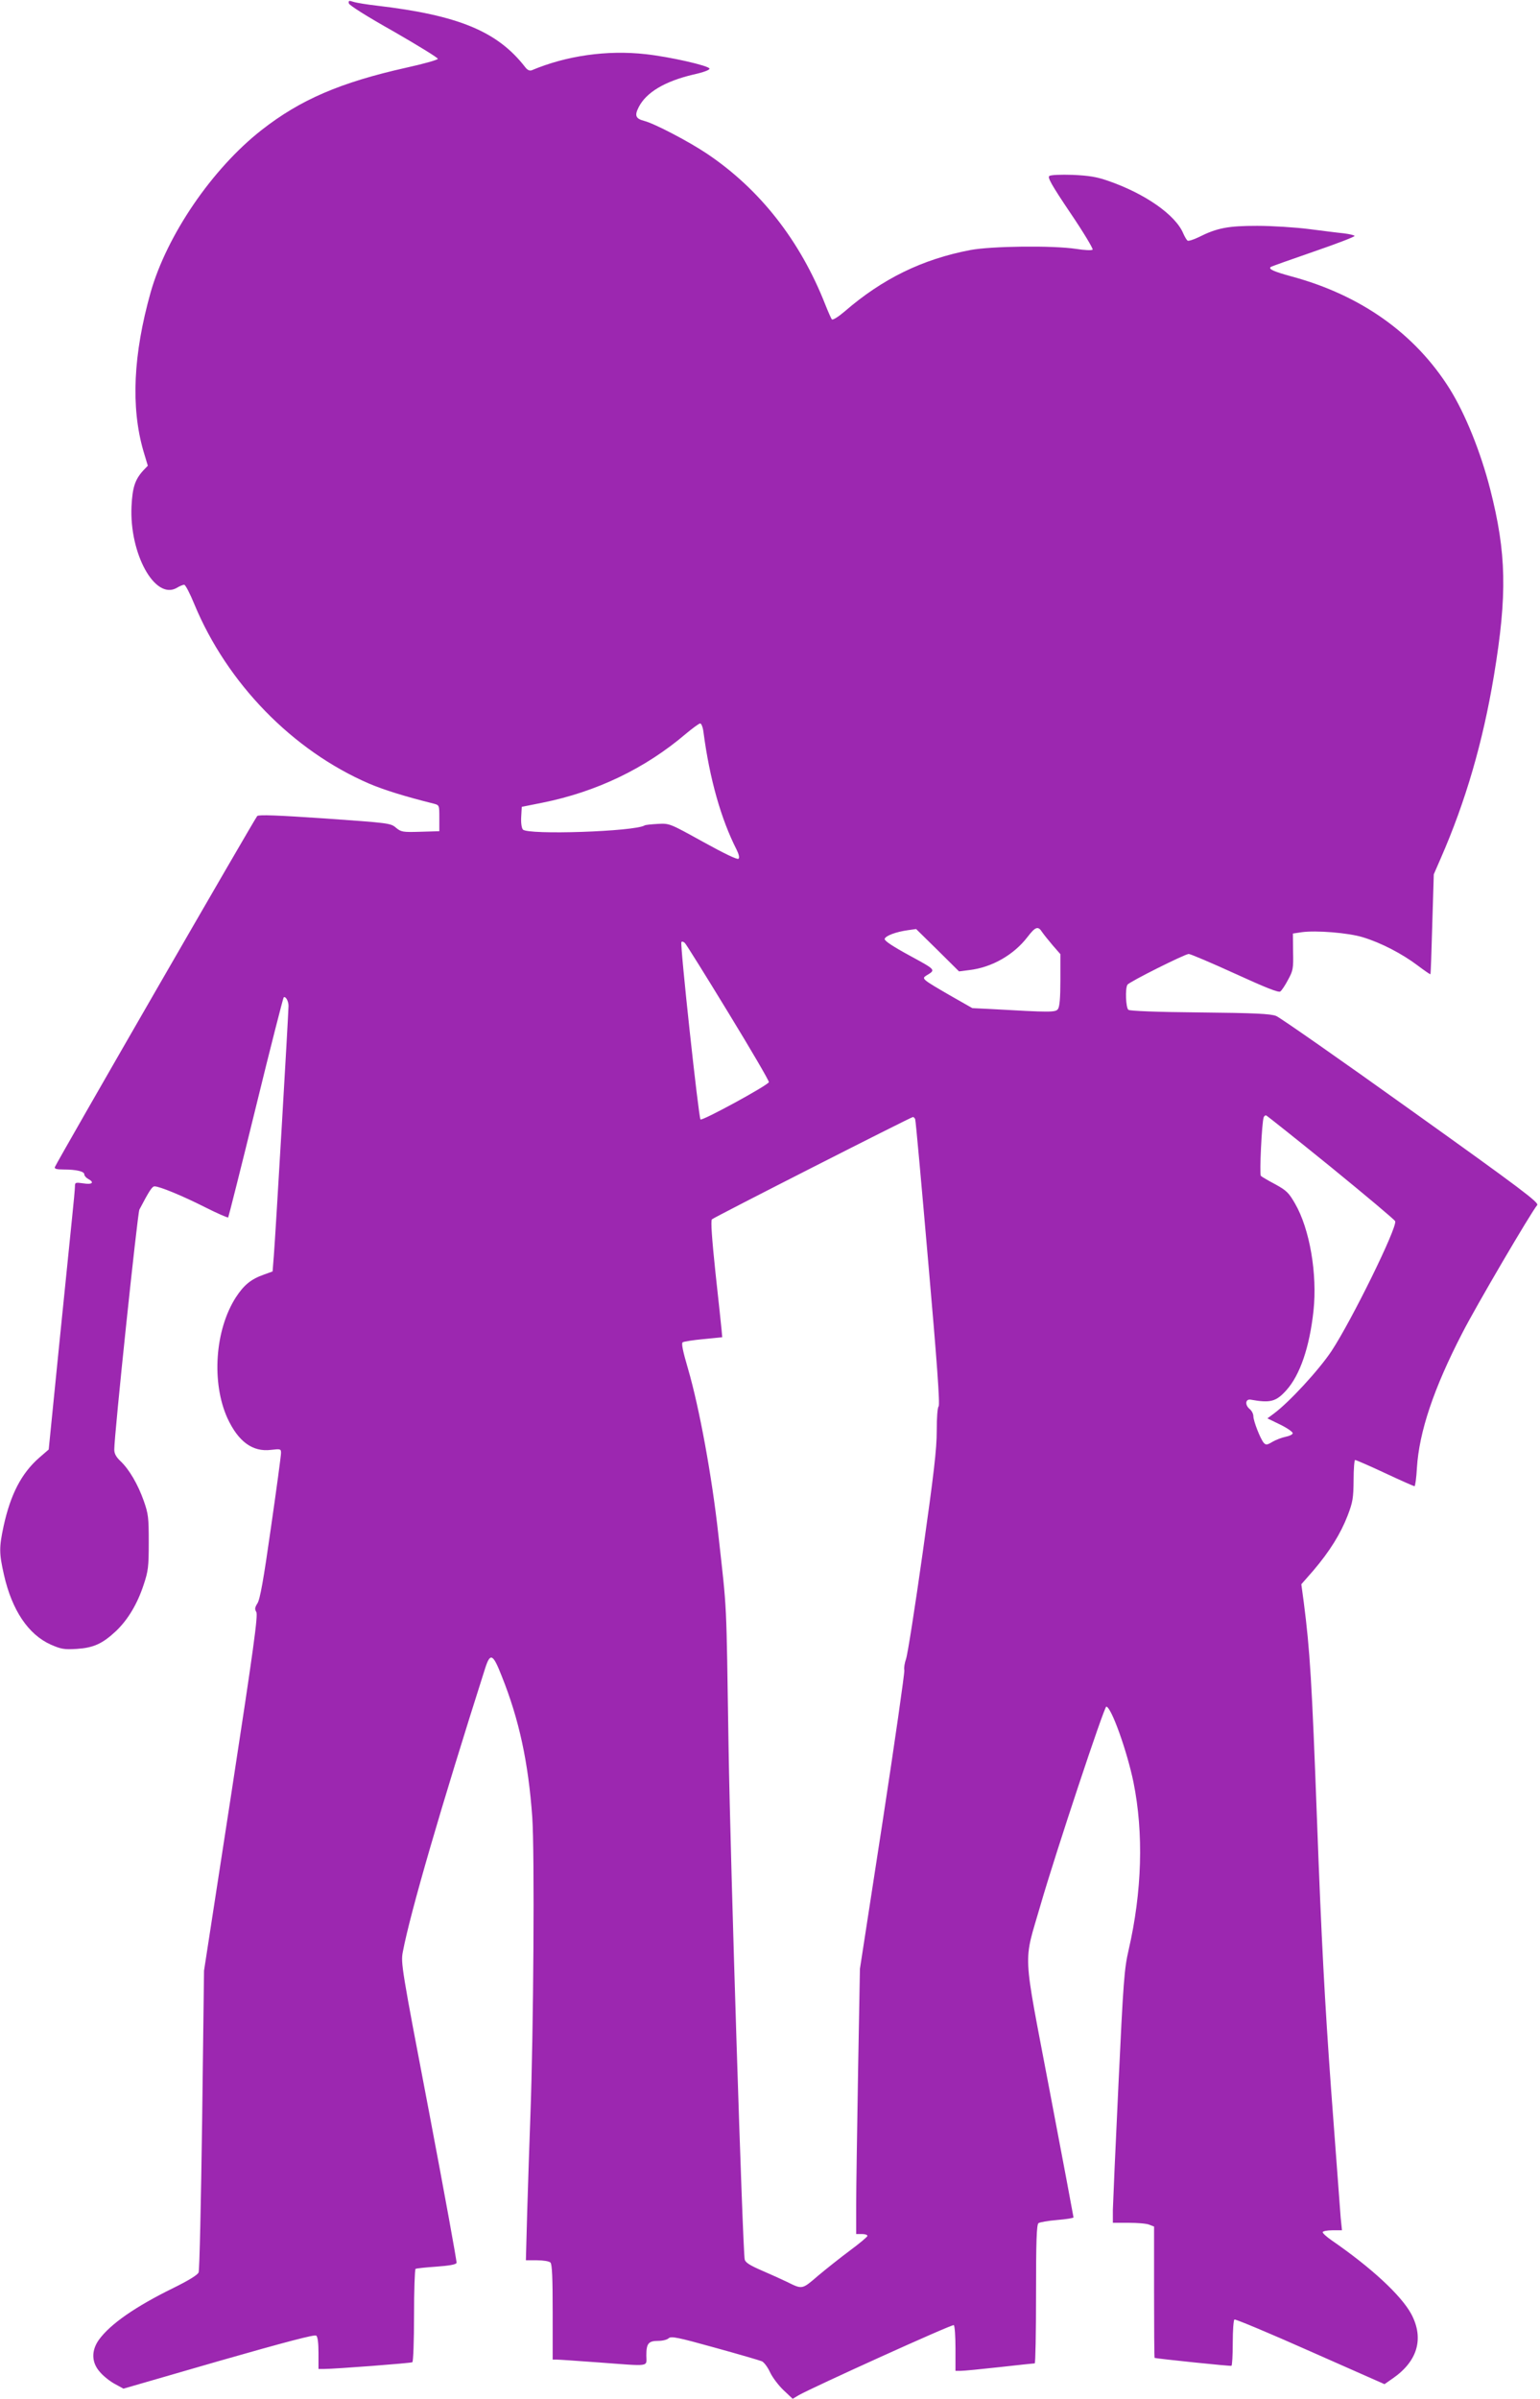 <?xml version="1.0" standalone="no"?>
<!DOCTYPE svg PUBLIC "-//W3C//DTD SVG 20010904//EN"
 "http://www.w3.org/TR/2001/REC-SVG-20010904/DTD/svg10.dtd">
<svg version="1.0" xmlns="http://www.w3.org/2000/svg"
 width="822pt" height="1280pt" viewBox="0 0 822 1280"
 preserveAspectRatio="xMidYMid meet">
<g transform="translate(0,1280) scale(0.1,-0.1)"
fill="#9c27b0" stroke="none">
<path d="M1862 12782 c2 -10 95 -69 241 -151 130 -75 236 -140 234 -145 -2 -6
-77 -27 -168 -47 -353 -79 -566 -171 -773 -333 -263 -206 -505 -560 -592 -866
-93 -331 -106 -612 -39 -845 l24 -80 -24 -25 c-44 -48 -58 -90 -63 -191 -12
-253 125 -502 241 -436 16 10 34 17 40 17 7 0 31 -47 54 -103 175 -423 525
-782 933 -958 77 -33 192 -69 345 -107 30 -8 30 -8 30 -77 l0 -70 -101 -3
c-96 -3 -103 -1 -131 22 -28 24 -39 25 -379 49 -253 17 -352 21 -361 13 -11
-10 -1069 -1844 -1080 -1873 -4 -9 9 -13 45 -13 69 0 112 -10 112 -26 0 -7 9
-18 20 -24 36 -19 23 -32 -25 -24 -43 6 -45 5 -45 -17 0 -13 -7 -87 -15 -164
-8 -77 -39 -387 -70 -690 l-55 -549 -52 -45 c-94 -83 -152 -195 -189 -365 -24
-113 -24 -143 2 -258 43 -190 130 -319 250 -373 55 -24 71 -27 138 -23 90 6
137 27 210 95 63 60 114 144 148 248 24 72 27 95 27 225 0 133 -2 152 -27 223
-31 87 -77 167 -125 212 -22 21 -32 39 -32 60 -1 73 124 1262 134 1281 53 101
68 124 81 124 27 0 148 -50 269 -111 65 -33 121 -57 124 -55 2 3 69 267 147
586 78 320 146 584 149 588 10 9 26 -19 26 -45 0 -37 -70 -1232 -78 -1328 l-7
-89 -47 -17 c-68 -24 -106 -55 -149 -121 -112 -174 -131 -455 -45 -645 58
-125 134 -181 232 -169 52 6 54 5 54 -17 0 -13 -24 -192 -54 -399 -39 -275
-58 -382 -72 -403 -14 -22 -15 -31 -6 -46 10 -16 -14 -192 -133 -967 l-146
-947 -10 -795 c-6 -437 -14 -804 -19 -815 -5 -13 -54 -43 -135 -83 -202 -99
-336 -192 -397 -276 -42 -59 -40 -123 7 -174 19 -22 55 -50 80 -63 l44 -24
508 147 c357 102 512 143 521 136 8 -7 12 -39 12 -94 l0 -84 28 0 c59 0 465
31 473 36 5 3 9 115 9 249 0 134 4 246 8 249 5 3 54 8 111 12 68 5 104 11 108
20 2 6 -64 369 -147 806 -147 768 -151 795 -140 853 40 211 205 777 440 1515
27 83 41 77 88 -43 93 -232 142 -460 163 -752 13 -187 7 -1139 -10 -1595 -5
-140 -13 -371 -17 -512 l-7 -258 59 0 c33 0 65 -5 72 -12 9 -9 12 -82 12 -265
l0 -253 23 0 c12 0 112 -7 222 -15 283 -21 255 -25 255 38 0 63 11 77 64 77
22 0 47 6 55 14 14 12 48 5 246 -50 127 -35 240 -68 252 -73 12 -6 31 -32 43
-58 12 -26 44 -69 71 -95 l50 -47 32 19 c70 40 819 380 828 374 5 -3 9 -59 9
-125 l0 -119 28 0 c16 0 109 9 208 20 98 11 182 20 187 20 4 0 7 166 7 369 0
283 3 371 13 379 6 5 51 13 100 17 48 4 87 10 87 14 0 3 -57 307 -127 674
-147 775 -142 670 -48 996 78 270 339 1056 350 1055 27 -2 111 -238 145 -403
55 -272 46 -584 -26 -896 -23 -100 -28 -164 -54 -715 -16 -333 -29 -635 -30
-672 l0 -68 84 0 c47 0 96 -4 110 -10 l26 -10 0 -350 c0 -192 1 -350 3 -351
22 -5 404 -45 410 -42 4 2 7 58 7 123 0 65 4 121 9 124 5 3 187 -73 405 -170
l396 -175 43 30 c134 92 169 214 100 344 -54 100 -214 248 -426 394 -26 18
-47 37 -47 43 0 5 23 10 51 10 l52 0 -7 68 c-3 37 -26 344 -51 682 -34 470
-52 807 -75 1430 -28 756 -38 914 -71 1171 l-13 96 64 73 c87 102 146 197 183
293 28 73 31 94 32 189 0 60 4 108 8 108 5 0 77 -31 160 -70 83 -39 154 -70
157 -70 4 0 10 44 13 98 12 193 90 425 242 719 74 145 367 644 400 683 11 13
-84 85 -672 505 -377 270 -701 496 -721 504 -29 12 -116 16 -407 19 -235 2
-375 8 -382 14 -14 11 -18 115 -5 134 9 15 307 164 327 164 9 0 120 -47 247
-105 164 -75 234 -103 242 -95 7 5 26 33 41 62 27 49 29 60 27 150 l-1 97 46
7 c77 11 251 -3 328 -27 96 -29 209 -88 290 -149 37 -28 69 -50 70 -48 2 2 6
122 10 268 l8 265 37 85 c133 304 225 620 284 975 72 434 67 654 -20 995 -51
199 -133 402 -216 535 -185 295 -474 500 -844 600 -95 26 -124 39 -112 50 2 3
105 39 226 81 122 42 222 80 222 85 0 4 -26 10 -57 14 -32 3 -116 14 -188 23
-71 9 -195 17 -275 17 -155 0 -214 -11 -313 -61 -27 -13 -53 -21 -58 -18 -5 3
-15 20 -23 38 -41 99 -204 213 -401 281 -63 22 -104 28 -190 32 -62 2 -116 0
-124 -6 -11 -7 11 -47 112 -197 70 -103 123 -192 119 -196 -5 -5 -44 -3 -88 4
-126 19 -451 15 -564 -6 -257 -49 -470 -153 -673 -329 -33 -28 -62 -46 -67
-41 -4 5 -20 41 -35 79 -134 341 -349 615 -630 804 -98 66 -284 163 -337 176
-45 12 -52 28 -29 73 40 79 139 138 291 174 55 12 89 25 87 32 -5 16 -213 63
-341 77 -206 23 -423 -8 -608 -86 -11 -4 -23 1 -35 17 -148 191 -357 277 -793
328 -52 6 -108 15 -123 20 -24 8 -28 7 -25 -8z m1893 -3889 c33 -250 94 -464
176 -625 13 -26 17 -44 11 -50 -6 -6 -75 27 -189 90 -179 99 -179 99 -241 96
-34 -2 -66 -5 -71 -8 -53 -33 -625 -52 -650 -22 -7 8 -11 37 -9 68 l3 53 110
22 c289 58 549 183 765 367 36 30 70 55 77 56 7 0 15 -21 18 -47z m1808 -1067
c9 -13 34 -44 56 -70 l41 -47 0 -138 c0 -96 -4 -142 -13 -155 -13 -18 -40 -18
-355 0 l-102 5 -123 70 c-143 83 -148 87 -124 103 53 32 56 29 -87 107 -92 50
-135 79 -134 89 4 17 60 38 125 47 l43 6 115 -113 114 -113 55 7 c120 14 237
81 310 176 43 56 57 61 79 26z m-1675 -430 c121 -198 218 -364 216 -370 -7
-18 -356 -208 -365 -199 -10 10 -110 934 -102 946 3 5 11 3 19 -5 7 -7 112
-175 232 -372z m3217 -824 c185 -151 339 -280 342 -288 12 -33 -233 -531 -340
-693 -68 -102 -226 -273 -307 -333 l-35 -26 68 -33 c37 -18 67 -39 67 -46 0
-7 -17 -15 -37 -19 -20 -4 -52 -16 -71 -27 -28 -17 -35 -18 -46 -6 -18 20 -56
117 -56 143 0 12 -9 30 -21 39 -25 22 -21 53 6 49 106 -19 136 -11 191 50 73
81 124 230 145 424 21 197 -20 437 -99 573 -33 57 -45 69 -105 102 -38 20 -72
40 -77 45 -8 9 5 283 15 312 3 8 9 12 14 10 5 -2 161 -126 346 -276z m-2220
256 c3 -7 34 -352 70 -767 46 -523 63 -757 55 -765 -6 -6 -10 -60 -10 -131 0
-96 -15 -226 -75 -650 -41 -291 -81 -546 -89 -567 -7 -20 -12 -47 -9 -60 2
-13 -50 -377 -116 -808 l-121 -785 -10 -555 c-5 -305 -10 -624 -10 -707 l0
-153 30 0 c17 0 30 -4 30 -10 0 -5 -42 -40 -92 -77 -51 -38 -128 -99 -172
-136 -86 -74 -83 -73 -166 -32 -25 12 -84 39 -133 60 -65 28 -88 43 -92 59
-11 57 -76 2106 -86 2726 -13 826 -7 712 -55 1145 -34 308 -101 674 -162 883
-27 92 -36 135 -28 140 6 4 56 12 111 17 l100 10 -3 35 c-2 19 -16 158 -33
309 -19 181 -26 278 -19 285 11 11 1061 545 1073 546 4 0 10 -6 12 -12z"/>
</g>
</svg>
